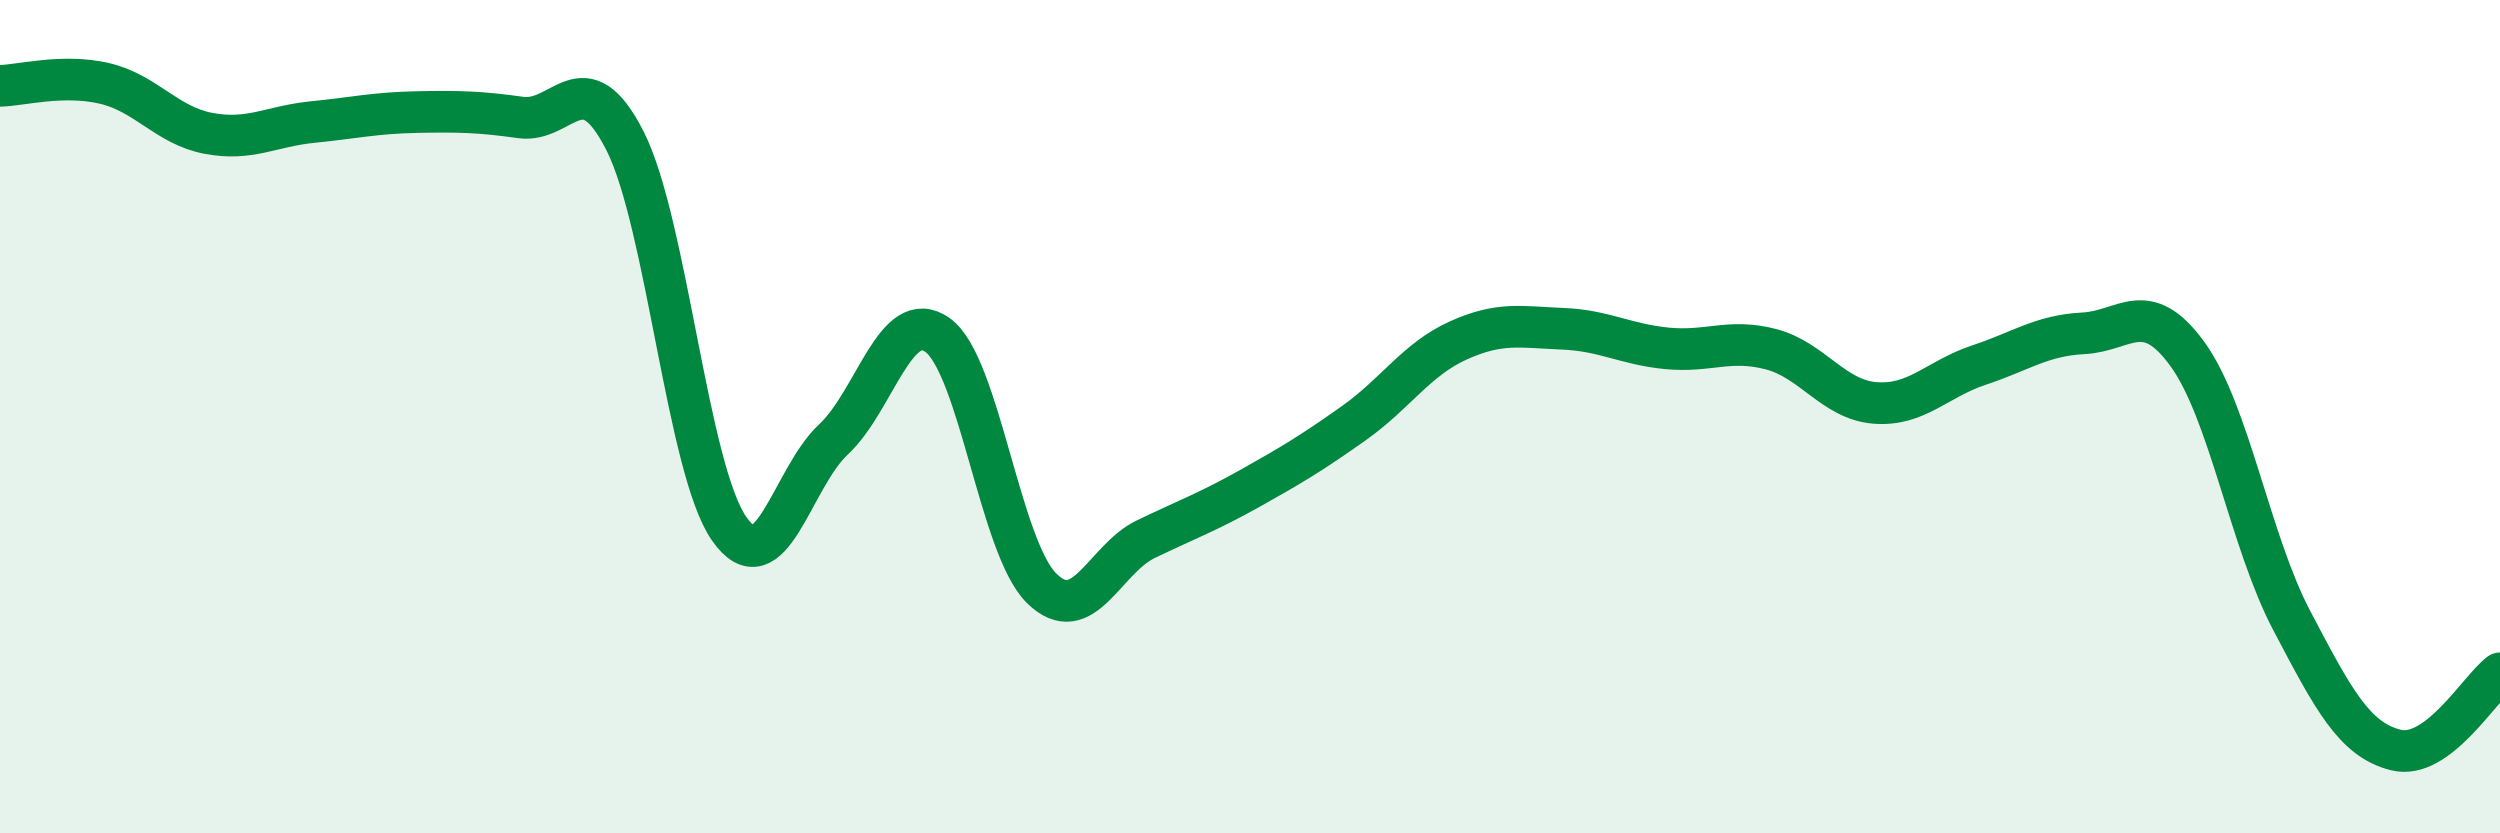 
    <svg width="60" height="20" viewBox="0 0 60 20" xmlns="http://www.w3.org/2000/svg">
      <path
        d="M 0,2.06 C 0.5,2.05 1.5,1.77 2.5,2 C 3.5,2.23 4,3.01 5,3.2 C 6,3.39 6.5,3.03 7.5,2.93 C 8.5,2.83 9,2.71 10,2.69 C 11,2.67 11.5,2.68 12.5,2.82 C 13.5,2.96 14,1.41 15,3.38 C 16,5.35 16.5,11.26 17.5,12.69 C 18.5,14.12 19,11.48 20,10.55 C 21,9.62 21.5,7.33 22.5,8.04 C 23.5,8.75 24,13.14 25,14.12 C 26,15.1 26.5,13.42 27.5,12.94 C 28.5,12.46 29,12.28 30,11.72 C 31,11.16 31.5,10.86 32.5,10.15 C 33.5,9.44 34,8.62 35,8.17 C 36,7.72 36.5,7.85 37.5,7.89 C 38.5,7.93 39,8.26 40,8.36 C 41,8.46 41.5,8.12 42.5,8.38 C 43.5,8.64 44,9.59 45,9.67 C 46,9.75 46.5,9.09 47.5,8.76 C 48.5,8.43 49,8.05 50,8 C 51,7.95 51.5,7.12 52.5,8.5 C 53.5,9.88 54,12.99 55,14.89 C 56,16.79 56.5,17.75 57.5,18 C 58.5,18.25 59.5,16.53 60,16.16L60 20L0 20Z"
        fill="#008740"
        opacity="0.1"
        stroke-linecap="round"
        stroke-linejoin="round"
      />
      <path
        d="M 0,2.06 C 0.5,2.05 1.5,1.77 2.5,2 C 3.5,2.23 4,3.01 5,3.2 C 6,3.39 6.5,3.03 7.5,2.93 C 8.5,2.83 9,2.71 10,2.69 C 11,2.67 11.5,2.68 12.5,2.82 C 13.5,2.96 14,1.41 15,3.38 C 16,5.35 16.5,11.26 17.5,12.69 C 18.5,14.12 19,11.48 20,10.55 C 21,9.62 21.5,7.33 22.5,8.04 C 23.5,8.75 24,13.14 25,14.12 C 26,15.1 26.5,13.42 27.5,12.94 C 28.5,12.46 29,12.28 30,11.72 C 31,11.16 31.5,10.86 32.5,10.15 C 33.5,9.44 34,8.62 35,8.17 C 36,7.72 36.5,7.85 37.5,7.89 C 38.5,7.93 39,8.26 40,8.36 C 41,8.46 41.5,8.12 42.5,8.38 C 43.5,8.64 44,9.59 45,9.67 C 46,9.75 46.5,9.09 47.5,8.76 C 48.5,8.43 49,8.05 50,8 C 51,7.95 51.5,7.12 52.5,8.5 C 53.5,9.88 54,12.99 55,14.89 C 56,16.79 56.5,17.75 57.5,18 C 58.5,18.25 59.5,16.53 60,16.16"
        stroke="#008740"
        stroke-width="1"
        fill="none"
        stroke-linecap="round"
        stroke-linejoin="round"
      />
    </svg>
  